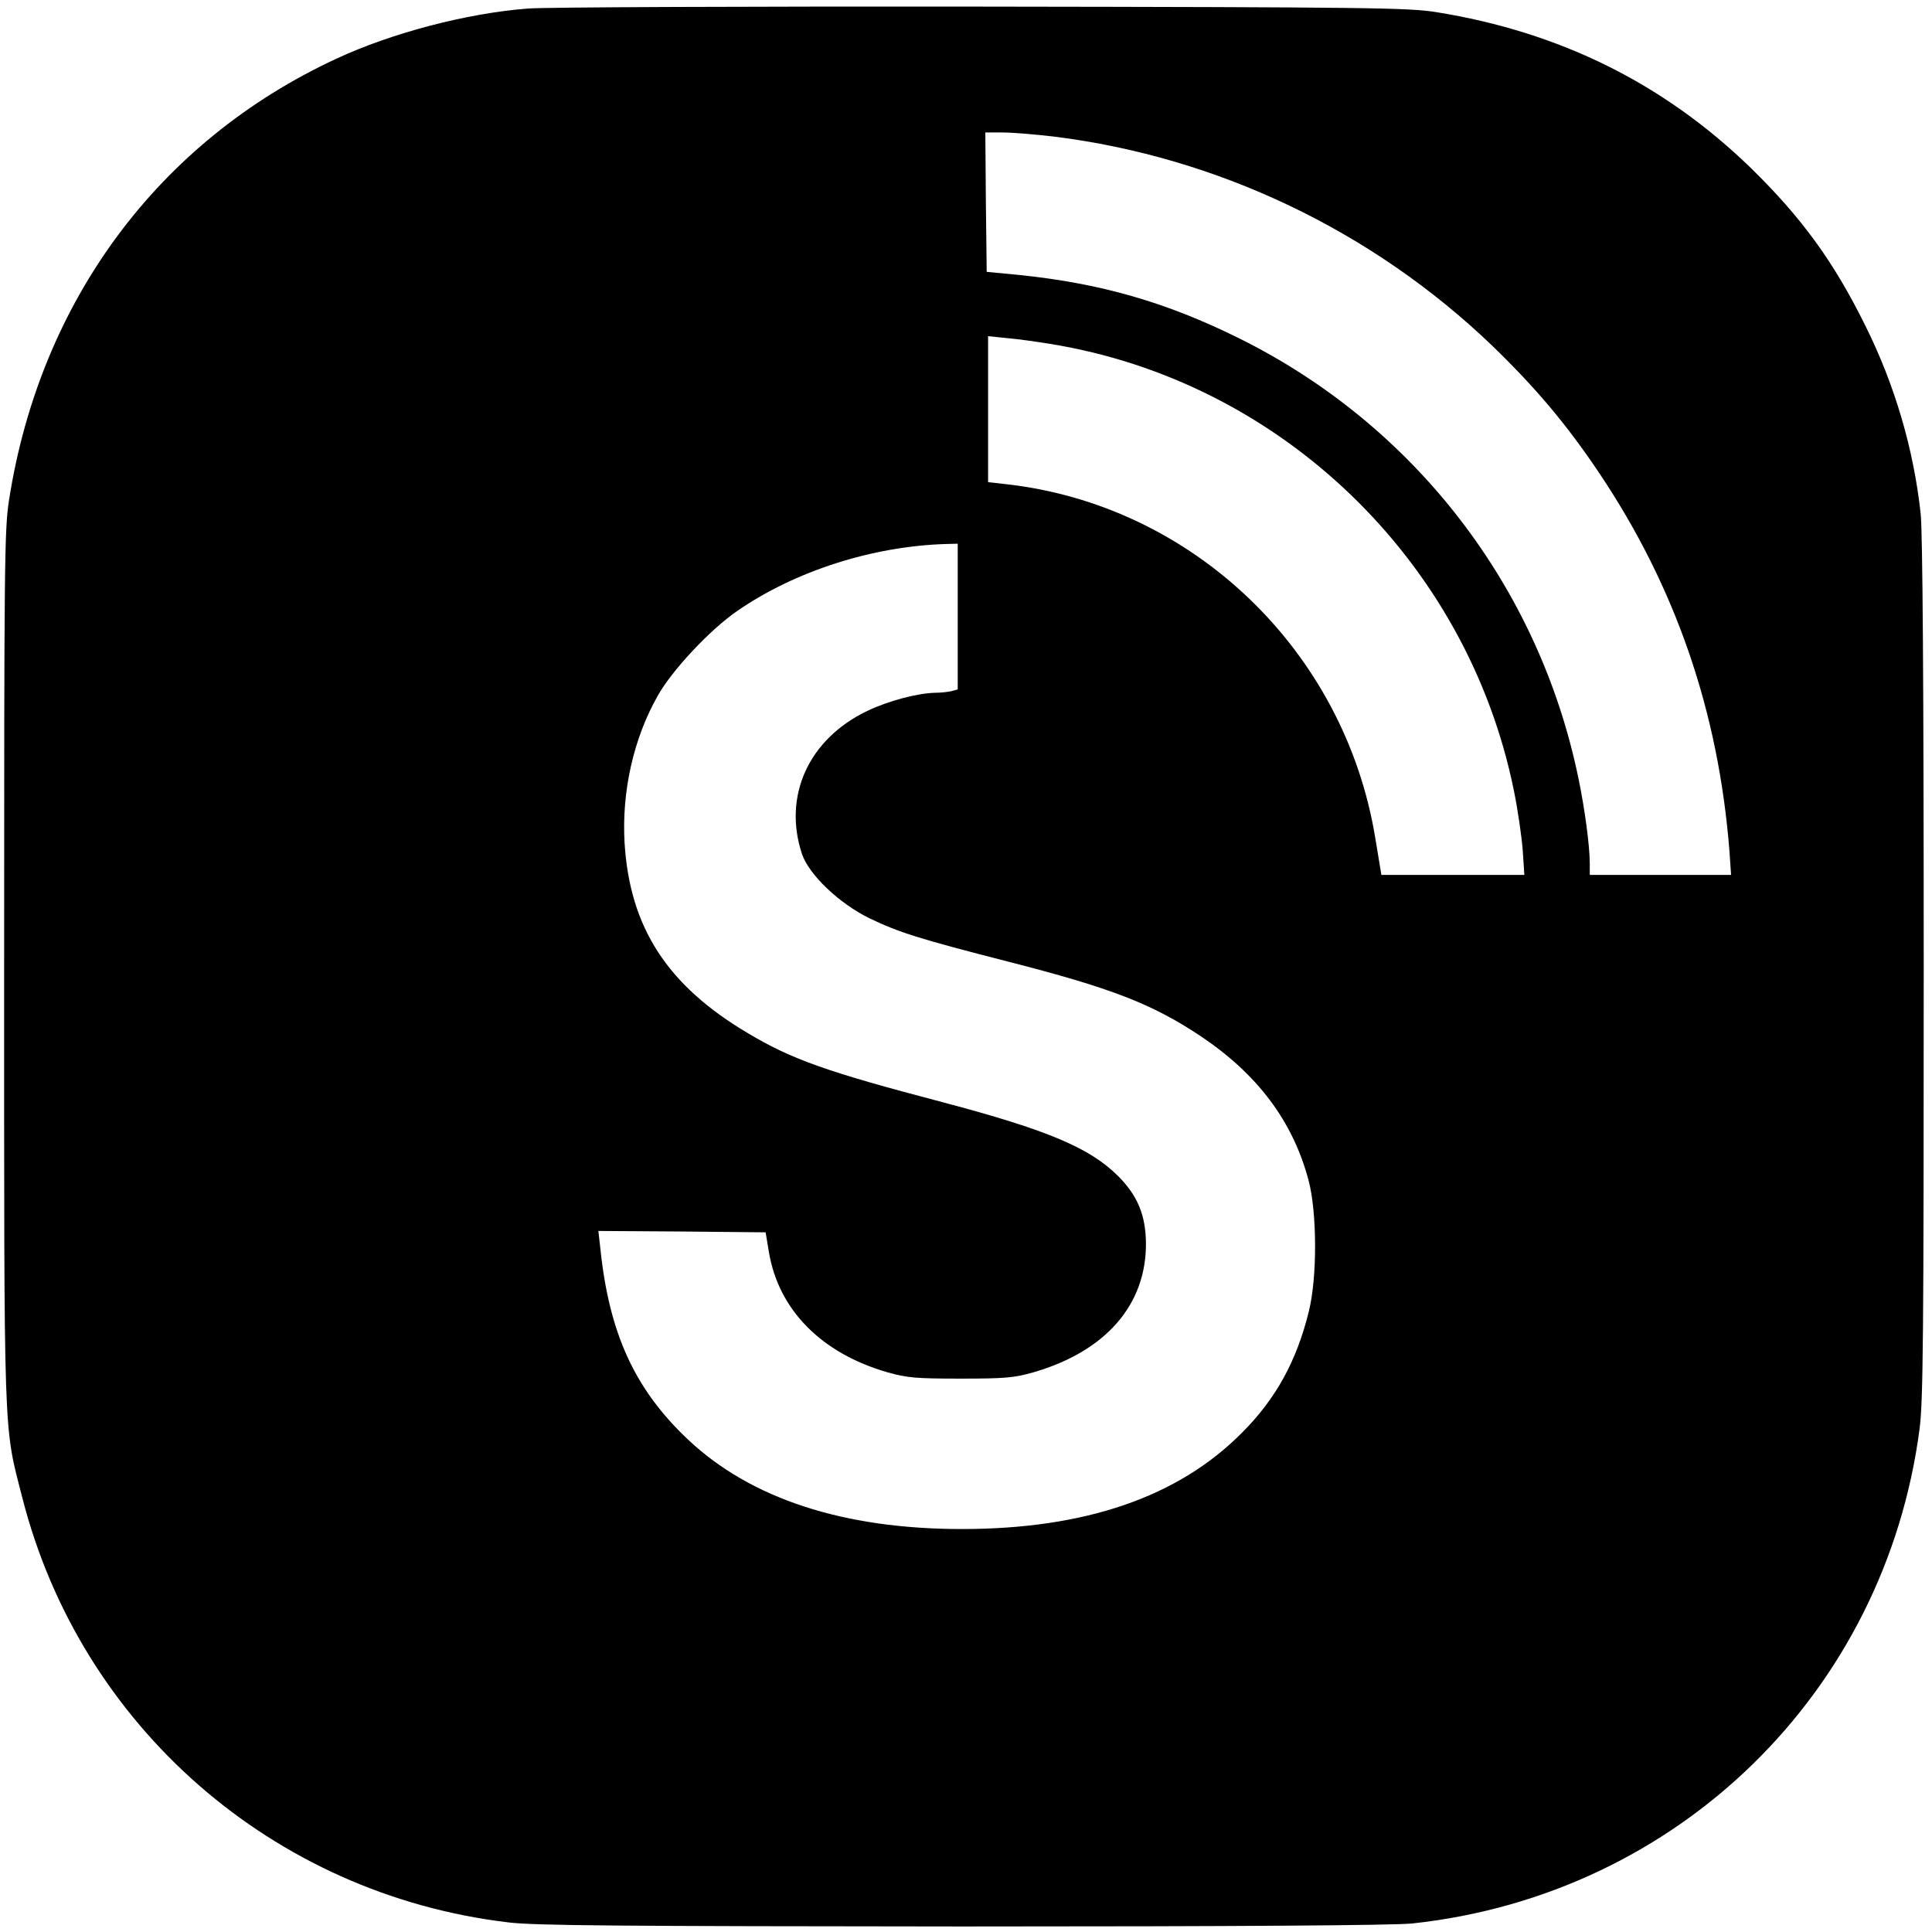 <?xml version="1.0" standalone="no"?>
<!DOCTYPE svg PUBLIC "-//W3C//DTD SVG 20010904//EN"
 "http://www.w3.org/TR/2001/REC-SVG-20010904/DTD/svg10.dtd">
<svg version="1.0" xmlns="http://www.w3.org/2000/svg"
 width="700pt" height="700pt" viewBox="0 0 700 700"
 preserveAspectRatio="xMidYMid meet">
<g transform="translate(0,700) scale(0.1,-0.1)"
fill="#000000" stroke="none">
<path d="M1912 6969 c-220 -17 -492 -88 -694 -182 -644 -299 -1072 -877 -1185
-1597 -17 -107 -18 -224 -18 -1690 0 -1746 -3 -1658 66 -1927 211 -827 907
-1436 1759 -1538 93 -12 403 -14 1648 -15 1012 0 1566 4 1630 11 962 104 1712
837 1837 1792 13 102 15 331 15 1668 0 1031 -4 1582 -11 1647 -25 234 -94 468
-200 681 -115 233 -231 392 -415 572 -315 306 -692 493 -1140 565 -100 16
-234 18 -1649 20 -847 1 -1586 -2 -1643 -7z m1908 -464 c592 -74 1152 -341
1586 -757 158 -153 269 -284 389 -463 276 -412 431 -862 471 -1367 l6 -88
-256 0 -256 0 0 43 c0 61 -18 197 -41 307 -143 694 -594 1279 -1229 1594 -266
132 -505 200 -800 230 l-115 11 -3 253 -2 252 63 0 c34 0 119 -7 187 -15z
m-15 -751 c836 -135 1511 -786 1680 -1618 14 -68 28 -165 32 -215 l6 -91 -259
0 -259 0 -22 133 c-111 680 -662 1208 -1340 1283 l-63 7 0 264 0 265 68 -7
c37 -3 108 -13 157 -21z m-335 -988 l0 -264 -22 -6 c-13 -3 -39 -6 -58 -6 -64
-1 -171 -29 -248 -66 -213 -102 -306 -309 -236 -519 26 -75 134 -178 244 -232
106 -51 178 -74 502 -157 375 -96 522 -153 698 -270 206 -138 334 -308 391
-522 31 -115 32 -353 1 -476 -44 -179 -119 -316 -242 -439 -231 -233 -568
-349 -1015 -349 -429 0 -765 110 -992 324 -193 182 -286 384 -318 694 l-7 62
303 -2 303 -3 12 -72 c35 -209 190 -366 429 -435 71 -20 102 -23 265 -23 163
0 194 3 265 23 261 76 408 244 407 467 -1 102 -30 173 -101 244 -102 102 -256
167 -634 267 -423 111 -549 156 -708 251 -292 173 -427 383 -446 688 -11 186
32 379 120 534 52 93 191 241 289 308 209 144 489 234 756 242 l42 1 0 -264z"/>
</g>
</svg>

